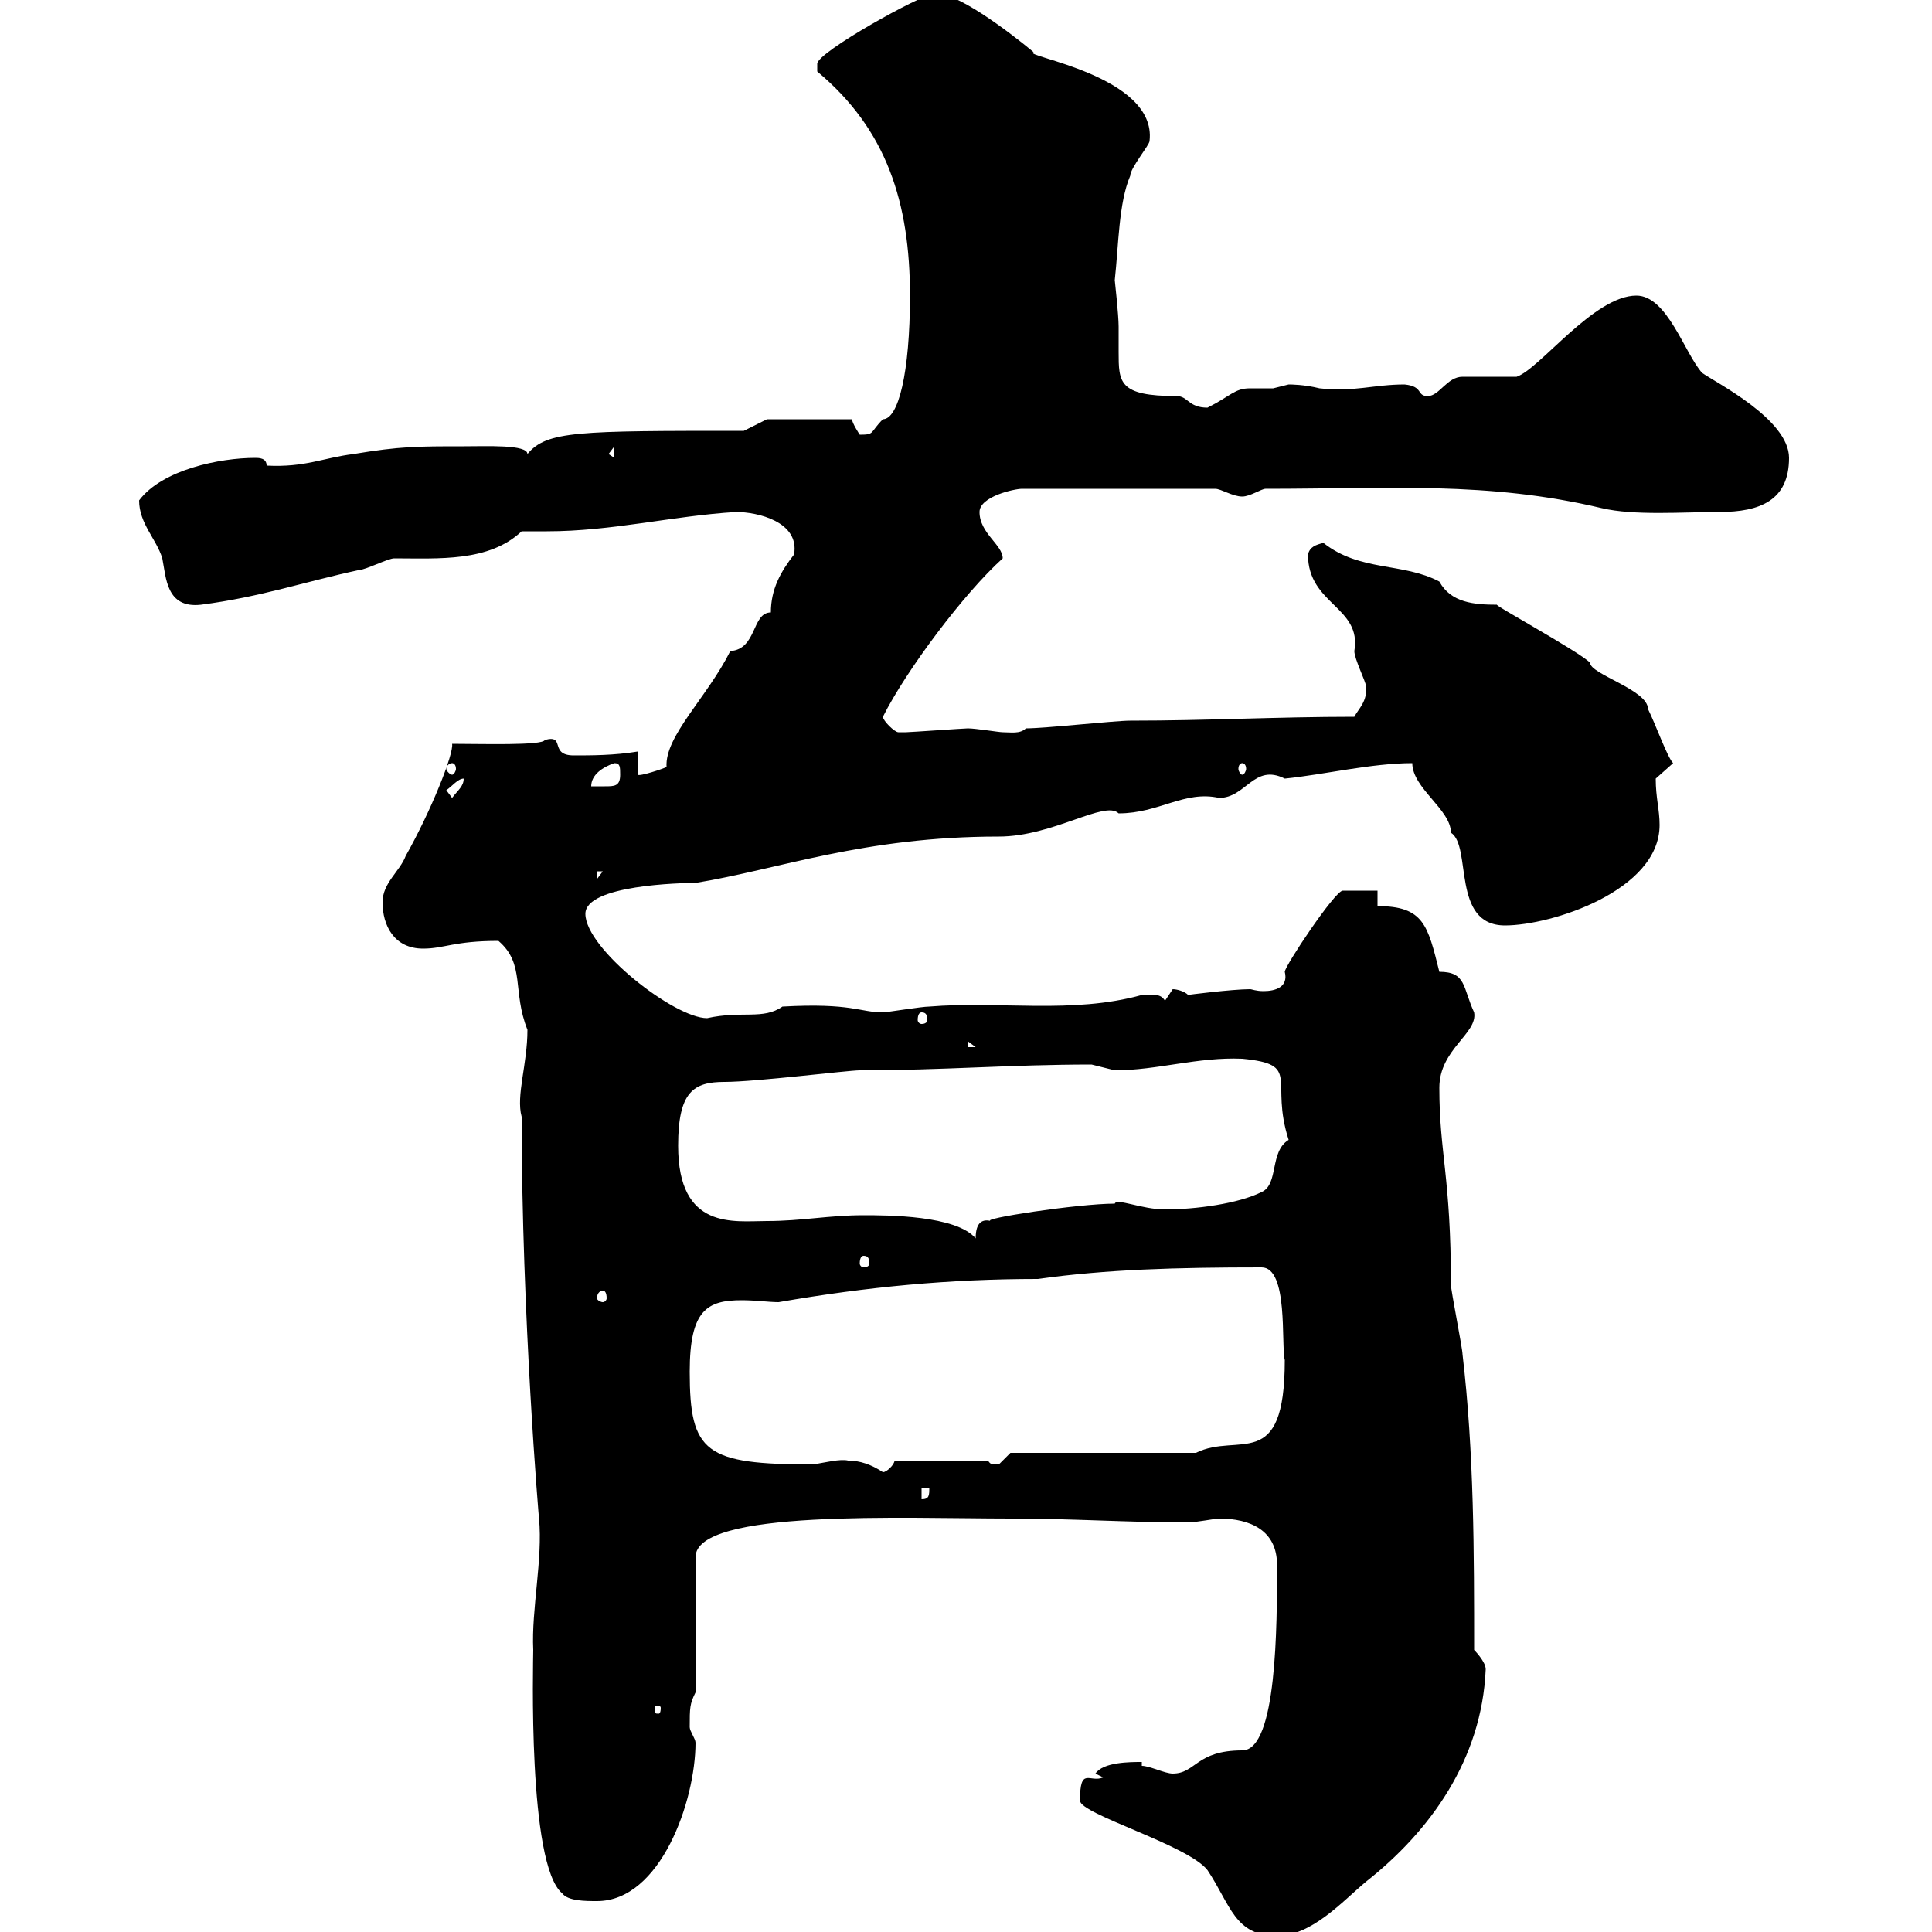 <svg xmlns="http://www.w3.org/2000/svg" xmlns:xlink="http://www.w3.org/1999/xlink" width="300" height="300"><path d="M167.70 279.60C167.70 281.70 184.50 286.50 187.50 290.40C191.10 295.80 191.70 300.60 198.30 300.60C203.70 300.60 208.50 295.20 212.10 292.20C222 284.40 230.10 273.30 230.70 259.20C230.70 258 228.90 256.20 228.90 256.20C228.90 241.20 228.90 225.60 227.10 210.30C227.10 209.40 225.30 200.40 225.30 199.50C225.30 182.70 223.50 179.10 223.50 168.90C223.50 162.90 229.50 160.50 228.90 157.20C227.10 153.30 227.70 150.90 223.50 150.90C221.70 143.70 221.10 140.70 213.90 140.70L213.90 138.30C212.70 138.30 209.10 138.30 208.50 138.30C207.30 138.30 199.50 150 199.50 150.90C200.10 153.30 198 153.90 196.20 153.90C195 153.90 194.40 153.60 194.10 153.60C191.40 153.60 184.20 154.50 184.50 154.50C183.90 153.90 182.70 153.60 182.10 153.60C182.10 153.60 180.90 155.40 180.90 155.40C180 153.90 178.50 154.80 177.30 154.50C166.50 157.50 155.10 155.40 144.30 156.30C143.10 156.30 137.70 157.20 137.10 157.20C133.50 157.20 132.30 155.70 121.50 156.30C118.50 158.40 115.20 156.90 109.80 158.10C104.70 158.10 90.90 147.30 90.90 141.90C90.90 137.40 105.90 137.10 108 137.10C120.90 135 134.10 129.90 155.10 129.90C163.50 129.90 171.60 124.20 173.70 126.30C180 126.30 183.90 122.70 189.30 123.90C193.50 123.90 194.70 118.50 199.50 120.90C205.50 120.30 213 118.50 219.30 118.50C219.30 122.40 225.30 125.70 225.30 129.30C228.60 131.40 225.30 143.70 233.70 143.70C240.90 143.70 257.70 138.30 257.70 128.10C257.70 125.70 257.10 123.90 257.10 120.90C257.10 120.90 259.80 118.50 259.80 118.50C258.90 117.60 257.10 112.50 255.90 110.10C255.90 107.10 246.90 104.70 246.90 102.90C245.10 101.10 231.30 93.60 232.50 93.90C228.90 93.90 225.30 93.60 223.50 90.30C217.80 87.30 211.20 88.80 205.50 84.30C204.30 84.60 203.40 84.90 203.10 86.10C203.10 93.90 211.50 94.20 210.30 101.10C210.30 102.30 212.10 105.90 212.10 106.50C212.40 108.90 210.90 110.10 210.30 111.30C198.30 111.30 187.50 111.90 175.50 111.90C173.10 111.90 162.30 113.10 159.30 113.10C158.40 114 156.90 113.70 155.70 113.70C155.10 113.70 151.50 113.10 150.30 113.10C149.70 113.10 141.30 113.70 140.70 113.70C140.70 113.70 140.70 113.70 139.50 113.70C138.90 113.70 137.10 111.90 137.10 111.30C140.70 104.10 149.70 92.10 155.70 86.70C155.70 84.60 152.10 82.80 152.10 79.50C152.10 77.10 157.50 75.90 158.70 75.90L188.70 75.90C189.60 75.90 191.40 77.10 192.90 77.10C194.10 77.10 195.90 75.90 196.50 75.90C215.70 75.90 231 74.70 248.70 78.90C253.80 80.10 261.30 79.50 267 79.50C273.30 79.50 277.80 77.70 277.80 71.10C277.80 65.10 266.40 59.40 264.30 57.90C261.60 54.90 258.90 45.90 254.10 45.90C247.50 45.90 239.10 57.30 235.50 58.50C234.30 58.50 228.30 58.50 227.10 58.50C224.70 58.50 223.50 61.50 221.70 61.50C219.90 61.50 221.10 60 218.10 59.70C213.30 59.70 210.30 60.90 204.90 60.30C202.50 59.70 200.40 59.70 200.10 59.70C200.10 59.70 197.70 60.30 197.70 60.30C195.90 60.30 194.70 60.30 194.10 60.30C191.70 60.30 191.10 61.50 187.50 63.30C184.50 63.30 184.50 61.50 182.70 61.50C173.70 61.50 173.70 59.40 173.70 54.60C173.70 53.70 173.70 52.20 173.70 50.70C173.70 48.90 173.10 43.50 173.10 43.50C173.70 38.10 173.70 31.50 175.50 27.30C175.50 26.10 178.50 22.50 178.50 21.90C179.70 11.70 158.40 8.70 160.50 8.10C156.90 5.10 147.90-1.80 144.90-0.90C143.10-0.90 126.90 8.10 126.90 9.90C126.90 11.10 126.90 11.10 126.90 11.10C137.70 20.10 141.30 31.50 141.30 45.90C141.30 57.90 139.50 65.10 137.10 65.10C135 67.20 135.90 67.50 133.50 67.50C133.50 67.50 132.30 65.70 132.30 65.10L119.10 65.10L115.50 66.90C89.70 66.90 84.90 66.90 81.90 70.50C81.90 69 75.60 69.30 72 69.30C64.80 69.30 62.10 69.30 54.90 70.50C50.10 71.10 47.40 72.60 41.40 72.30C41.40 71.10 40.20 71.10 39.60 71.10C34.20 71.10 25.20 72.90 21.60 77.70C21.60 81.30 24.30 83.70 25.20 86.70C25.80 89.70 25.80 94.50 31.20 93.90C40.50 92.70 47.40 90.30 55.80 88.50C56.70 88.50 60.30 86.70 61.20 86.70C68.10 86.70 75.90 87.30 81 82.50C82.50 82.50 83.40 82.50 84.90 82.50C95.10 82.50 104.40 80.10 114.30 79.50C117.60 79.50 124.20 81 123.30 86.10C121.20 88.80 119.70 91.50 119.70 95.10C116.70 95.10 117.60 100.80 113.40 101.10C109.80 108.30 103.20 114.30 103.50 119.10C102.90 119.40 99.30 120.60 99 120.30L99 116.70C95.40 117.30 91.80 117.30 89.10 117.30C85.20 117.30 87.90 114 84.60 114.90C84.30 115.80 74.70 115.50 70.20 115.50C70.50 117 66.90 126 63 132.90C62.10 135.30 59.40 137.10 59.40 140.10C59.40 143.70 61.20 147.30 65.70 147.30C69 147.30 70.50 146.10 77.40 146.10C81.60 149.70 79.50 153.90 81.90 159.90C81.90 165.30 80.10 170.10 81 173.40C81 204.30 83.70 236.10 83.70 235.80C84.30 242.10 82.50 249.90 82.80 256.20C82.80 258 81.90 289.50 87.30 294C88.20 295.20 90.90 295.20 92.70 295.20C102.60 295.20 108 279.60 108 270.60C108 270 107.10 268.80 107.10 268.20C107.10 265.20 107.10 264.60 108 262.80L108 241.80C108 234.30 140.40 235.80 156.90 235.80C166.50 235.80 174.90 236.40 184.50 236.40C185.70 236.40 188.70 235.80 189.30 235.80C194.10 235.80 198.30 237.60 198.30 243C198.30 252.30 198.30 271.80 192.90 271.80C185.70 271.80 185.70 275.40 182.10 275.40C180.90 275.40 178.50 274.20 177.30 274.20L177.30 273.60C175.50 273.60 171.30 273.60 170.10 275.40L171.30 276C169.20 276.90 167.70 274.20 167.70 279.60ZM102.60 265.20C102.60 266.10 102.30 266.10 102.30 266.10C101.70 266.10 101.70 266.10 101.70 265.20C101.70 264.90 101.70 264.90 102.30 264.90C102.30 264.90 102.60 264.90 102.60 265.20ZM143.10 231L144.30 231C144.30 232.20 144.30 232.80 143.10 232.80ZM131.70 226.80C130.50 226.50 128.10 227.10 126.30 227.40C109.50 227.40 107.10 225.60 107.10 213C107.10 203.40 109.80 201.90 115.20 201.90C117.30 201.90 119.40 202.20 120.90 202.20C134.70 199.80 147.60 198.60 161.10 198.60C171.90 197.10 182.70 196.80 195.90 196.80C200.10 196.80 198.90 208.80 199.50 211.20C199.50 228.90 192.30 222.30 185.70 225.60L156.90 225.60C156.90 225.60 155.10 227.40 155.10 227.40C153.30 227.40 153.90 227.10 153.30 226.80L138.90 226.80C138.90 227.40 137.70 228.60 137.10 228.60C135.30 227.40 133.50 226.80 131.70 226.80ZM93.60 200.40C93.90 200.40 94.20 200.70 94.20 201.60C94.20 201.90 93.90 202.20 93.60 202.20C93.30 202.20 92.70 201.90 92.70 201.60C92.70 200.70 93.30 200.40 93.60 200.40ZM134.10 195C134.70 195 135 195.30 135 196.20C135 196.50 134.70 196.80 134.10 196.80C133.80 196.80 133.50 196.50 133.50 196.20C133.50 195.30 133.80 195 134.10 195ZM134.10 188.70C128.70 188.70 124.50 189.60 119.10 189.60C114 189.60 105.30 191.10 105.30 177.90C105.30 169.50 107.70 168 112.50 168C117.30 168 131.70 166.20 133.50 166.20C146.40 166.20 156.90 165.30 169.50 165.30C169.50 165.30 173.10 166.20 173.10 166.20C179.70 166.20 186 164.10 192.90 164.40C202.20 165.30 197.10 167.70 200.10 177C197.10 178.80 198.60 183.90 195.90 185.10C192.30 186.90 185.70 187.80 180.90 187.80C177.30 187.80 173.40 186 173.10 186.90C167.40 186.90 151.80 189.30 153.90 189.60C152.70 189.30 151.50 189.60 151.50 192.30C148.50 188.70 137.70 188.70 134.10 188.70ZM150.30 161.70L151.50 162.60L150.30 162.60ZM143.10 157.20C143.70 157.20 144 157.50 144 158.40C144 158.70 143.70 159 143.10 159C142.80 159 142.50 158.70 142.50 158.40C142.50 157.50 142.80 157.20 143.10 157.20ZM92.70 135.30L93.60 135.30L92.70 136.50ZM69.30 122.70C70.20 122.10 71.10 120.90 72 120.90C72 122.10 71.10 122.70 70.20 123.90ZM95.40 118.50C96.30 118.50 96.30 119.10 96.30 120.30C96.30 122.10 95.40 122.10 93.90 122.10C93.30 122.10 92.40 122.10 91.80 122.10C91.80 120.30 93.60 119.10 95.40 118.50ZM70.20 118.50C70.50 118.50 70.80 118.80 70.80 119.40C70.80 119.70 70.50 120.30 70.20 120.30C69.90 120.30 69.30 119.70 69.30 119.40C69.30 118.80 69.90 118.50 70.20 118.50ZM192.90 118.50C193.20 118.50 193.50 118.80 193.50 119.40C193.50 119.70 193.20 120.30 192.90 120.30C192.60 120.30 192.30 119.70 192.30 119.40C192.30 118.80 192.60 118.50 192.90 118.50ZM94.50 70.50L95.40 69.30L95.40 71.10Z"/></svg>